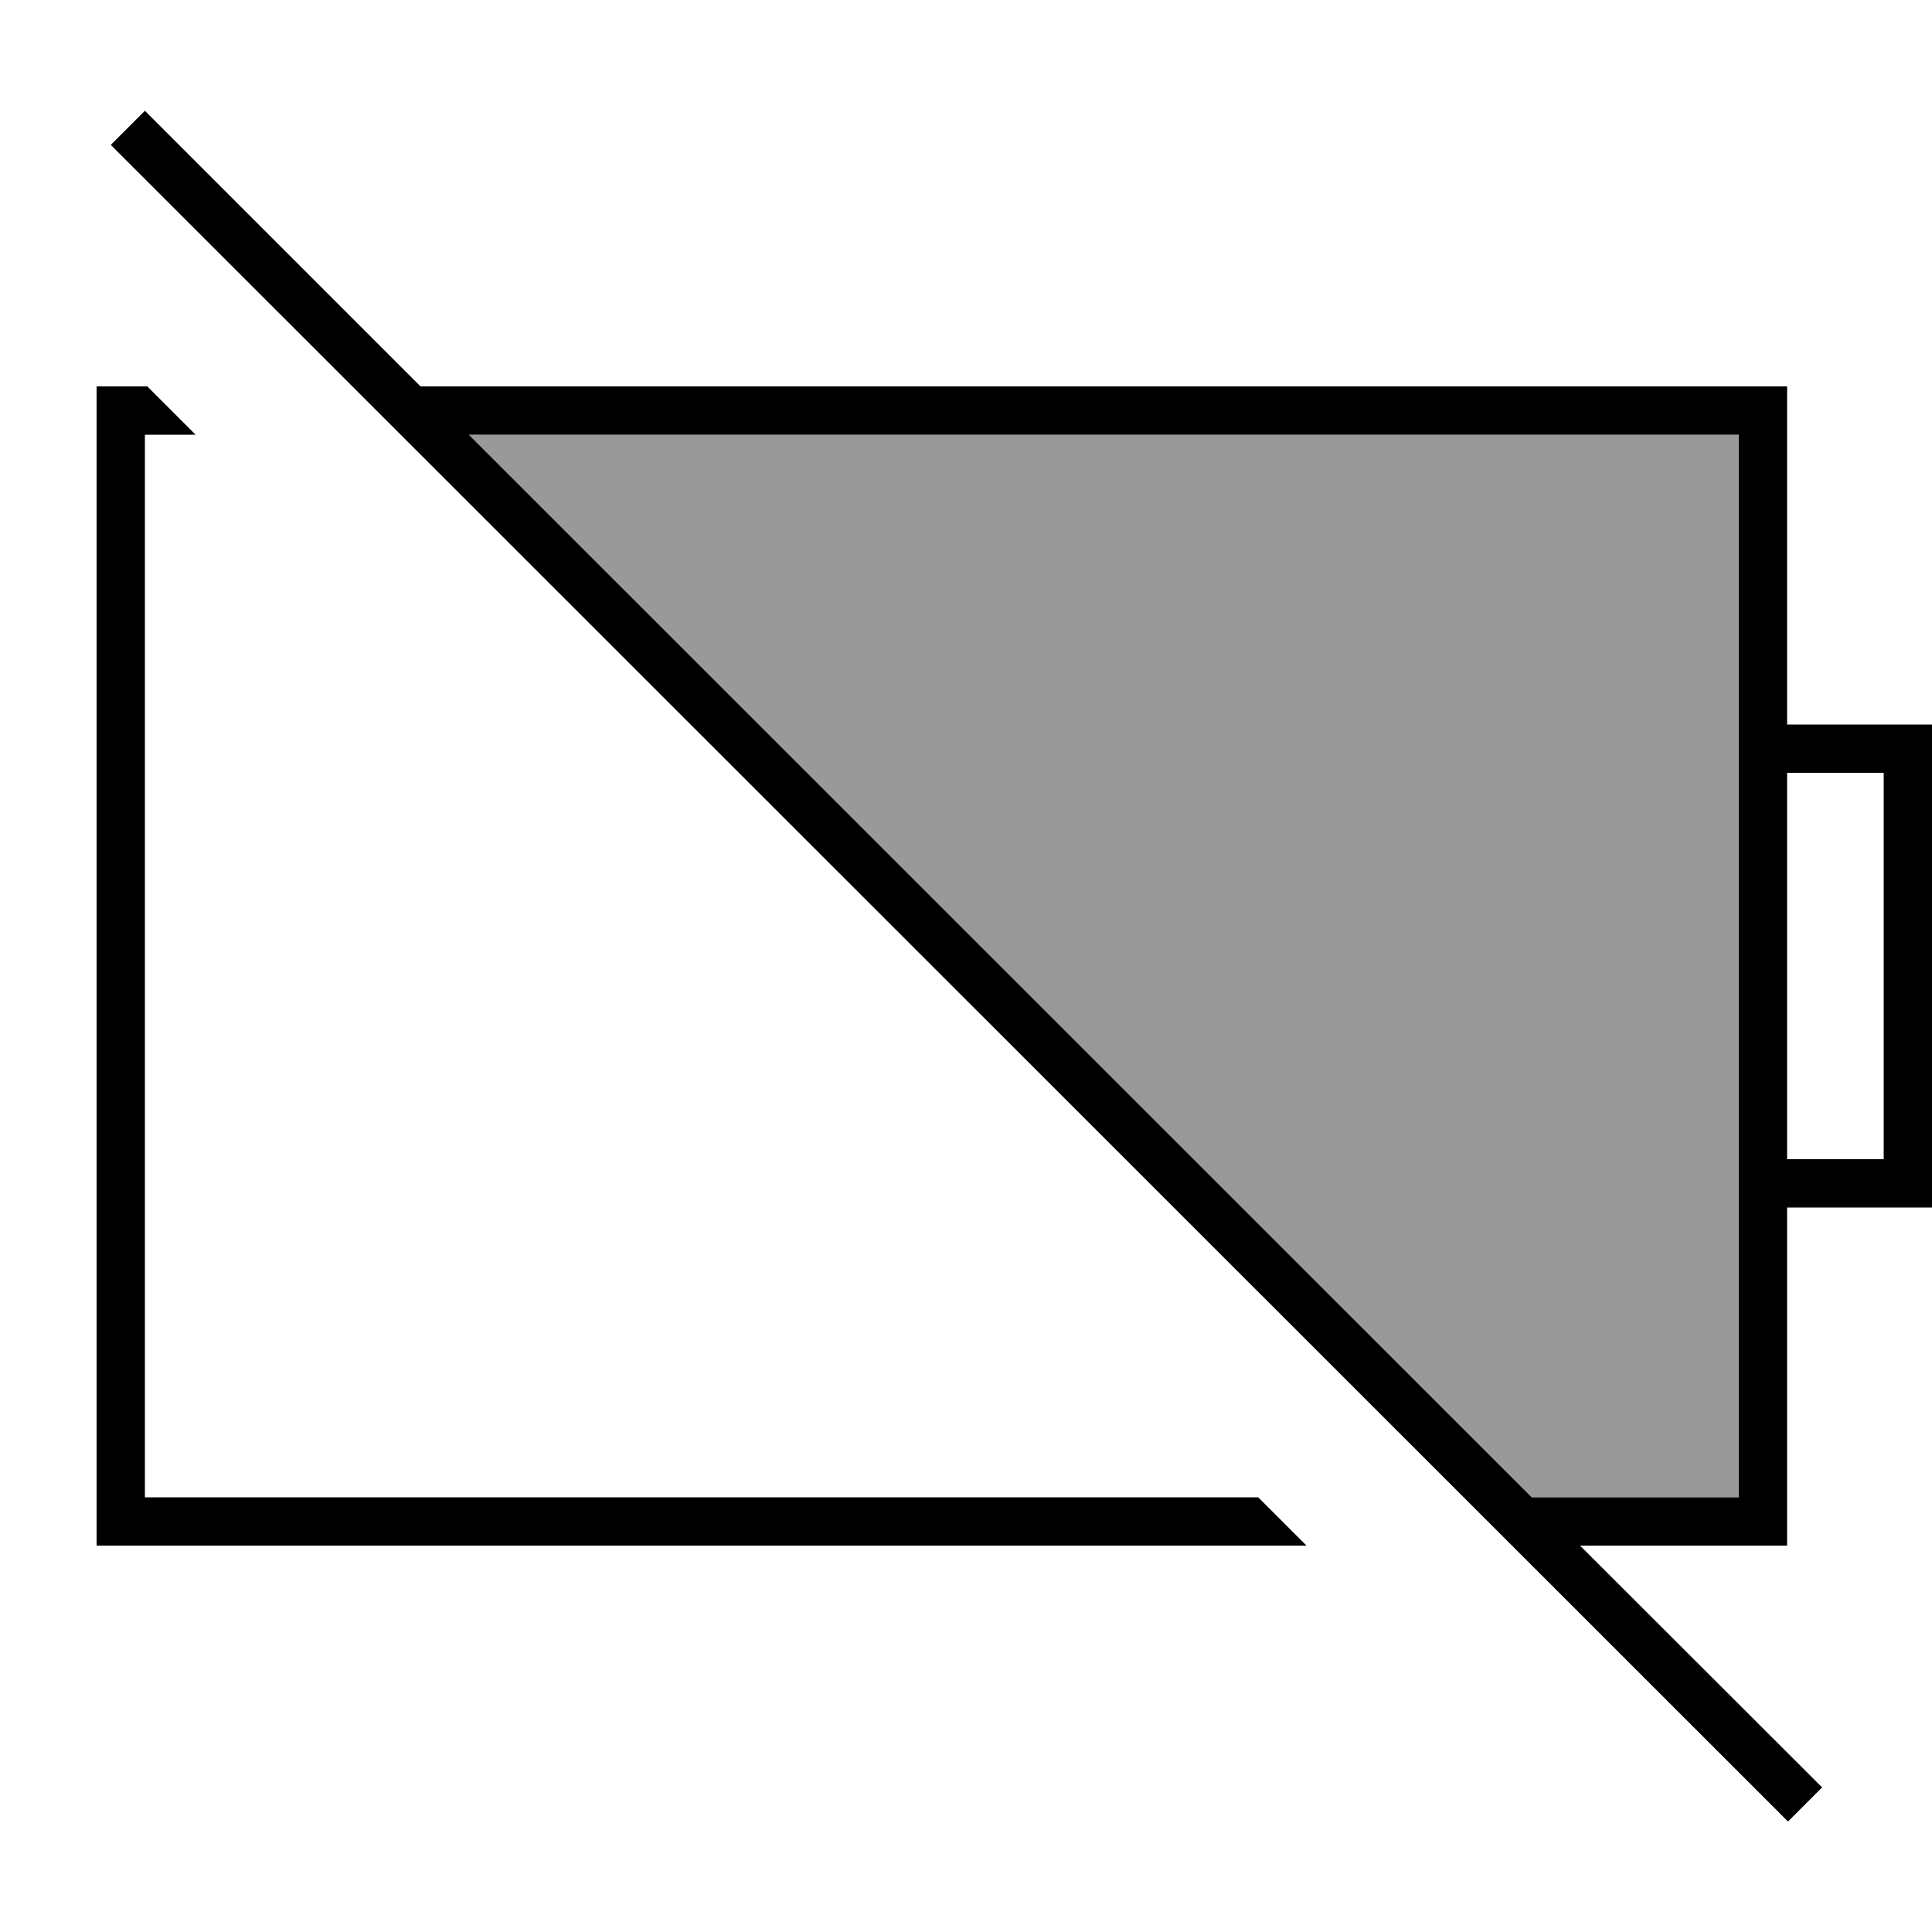 <svg xmlns="http://www.w3.org/2000/svg" viewBox="0 0 640 640"><!--! Font Awesome Pro 7.1.0 by @fontawesome - https://fontawesome.com License - https://fontawesome.com/license (Commercial License) Copyright 2025 Fonticons, Inc. --><path opacity=".4" fill="currentColor" d="M155.3 144L576 144L576 496L507.4 496L155.3 144z"/><path fill="currentColor" d="M53.7 42.4L48 36.7L36.7 48L42.4 53.7L586.6 597.7L592.3 603.4L603.6 592.1L597.9 586.4L523.4 512L592 512L592 400L640 400L640 240L592 240L592 128L139.3 128L53.7 42.4zM155.3 144L576 144L576 496L507.4 496L155.3 144zM416.8 496L48 496L48 144L64.8 144L48.8 128L32 128L32 512L432.8 512L416.8 496zM592 256L624 256L624 384L592 384L592 256z"/></svg>